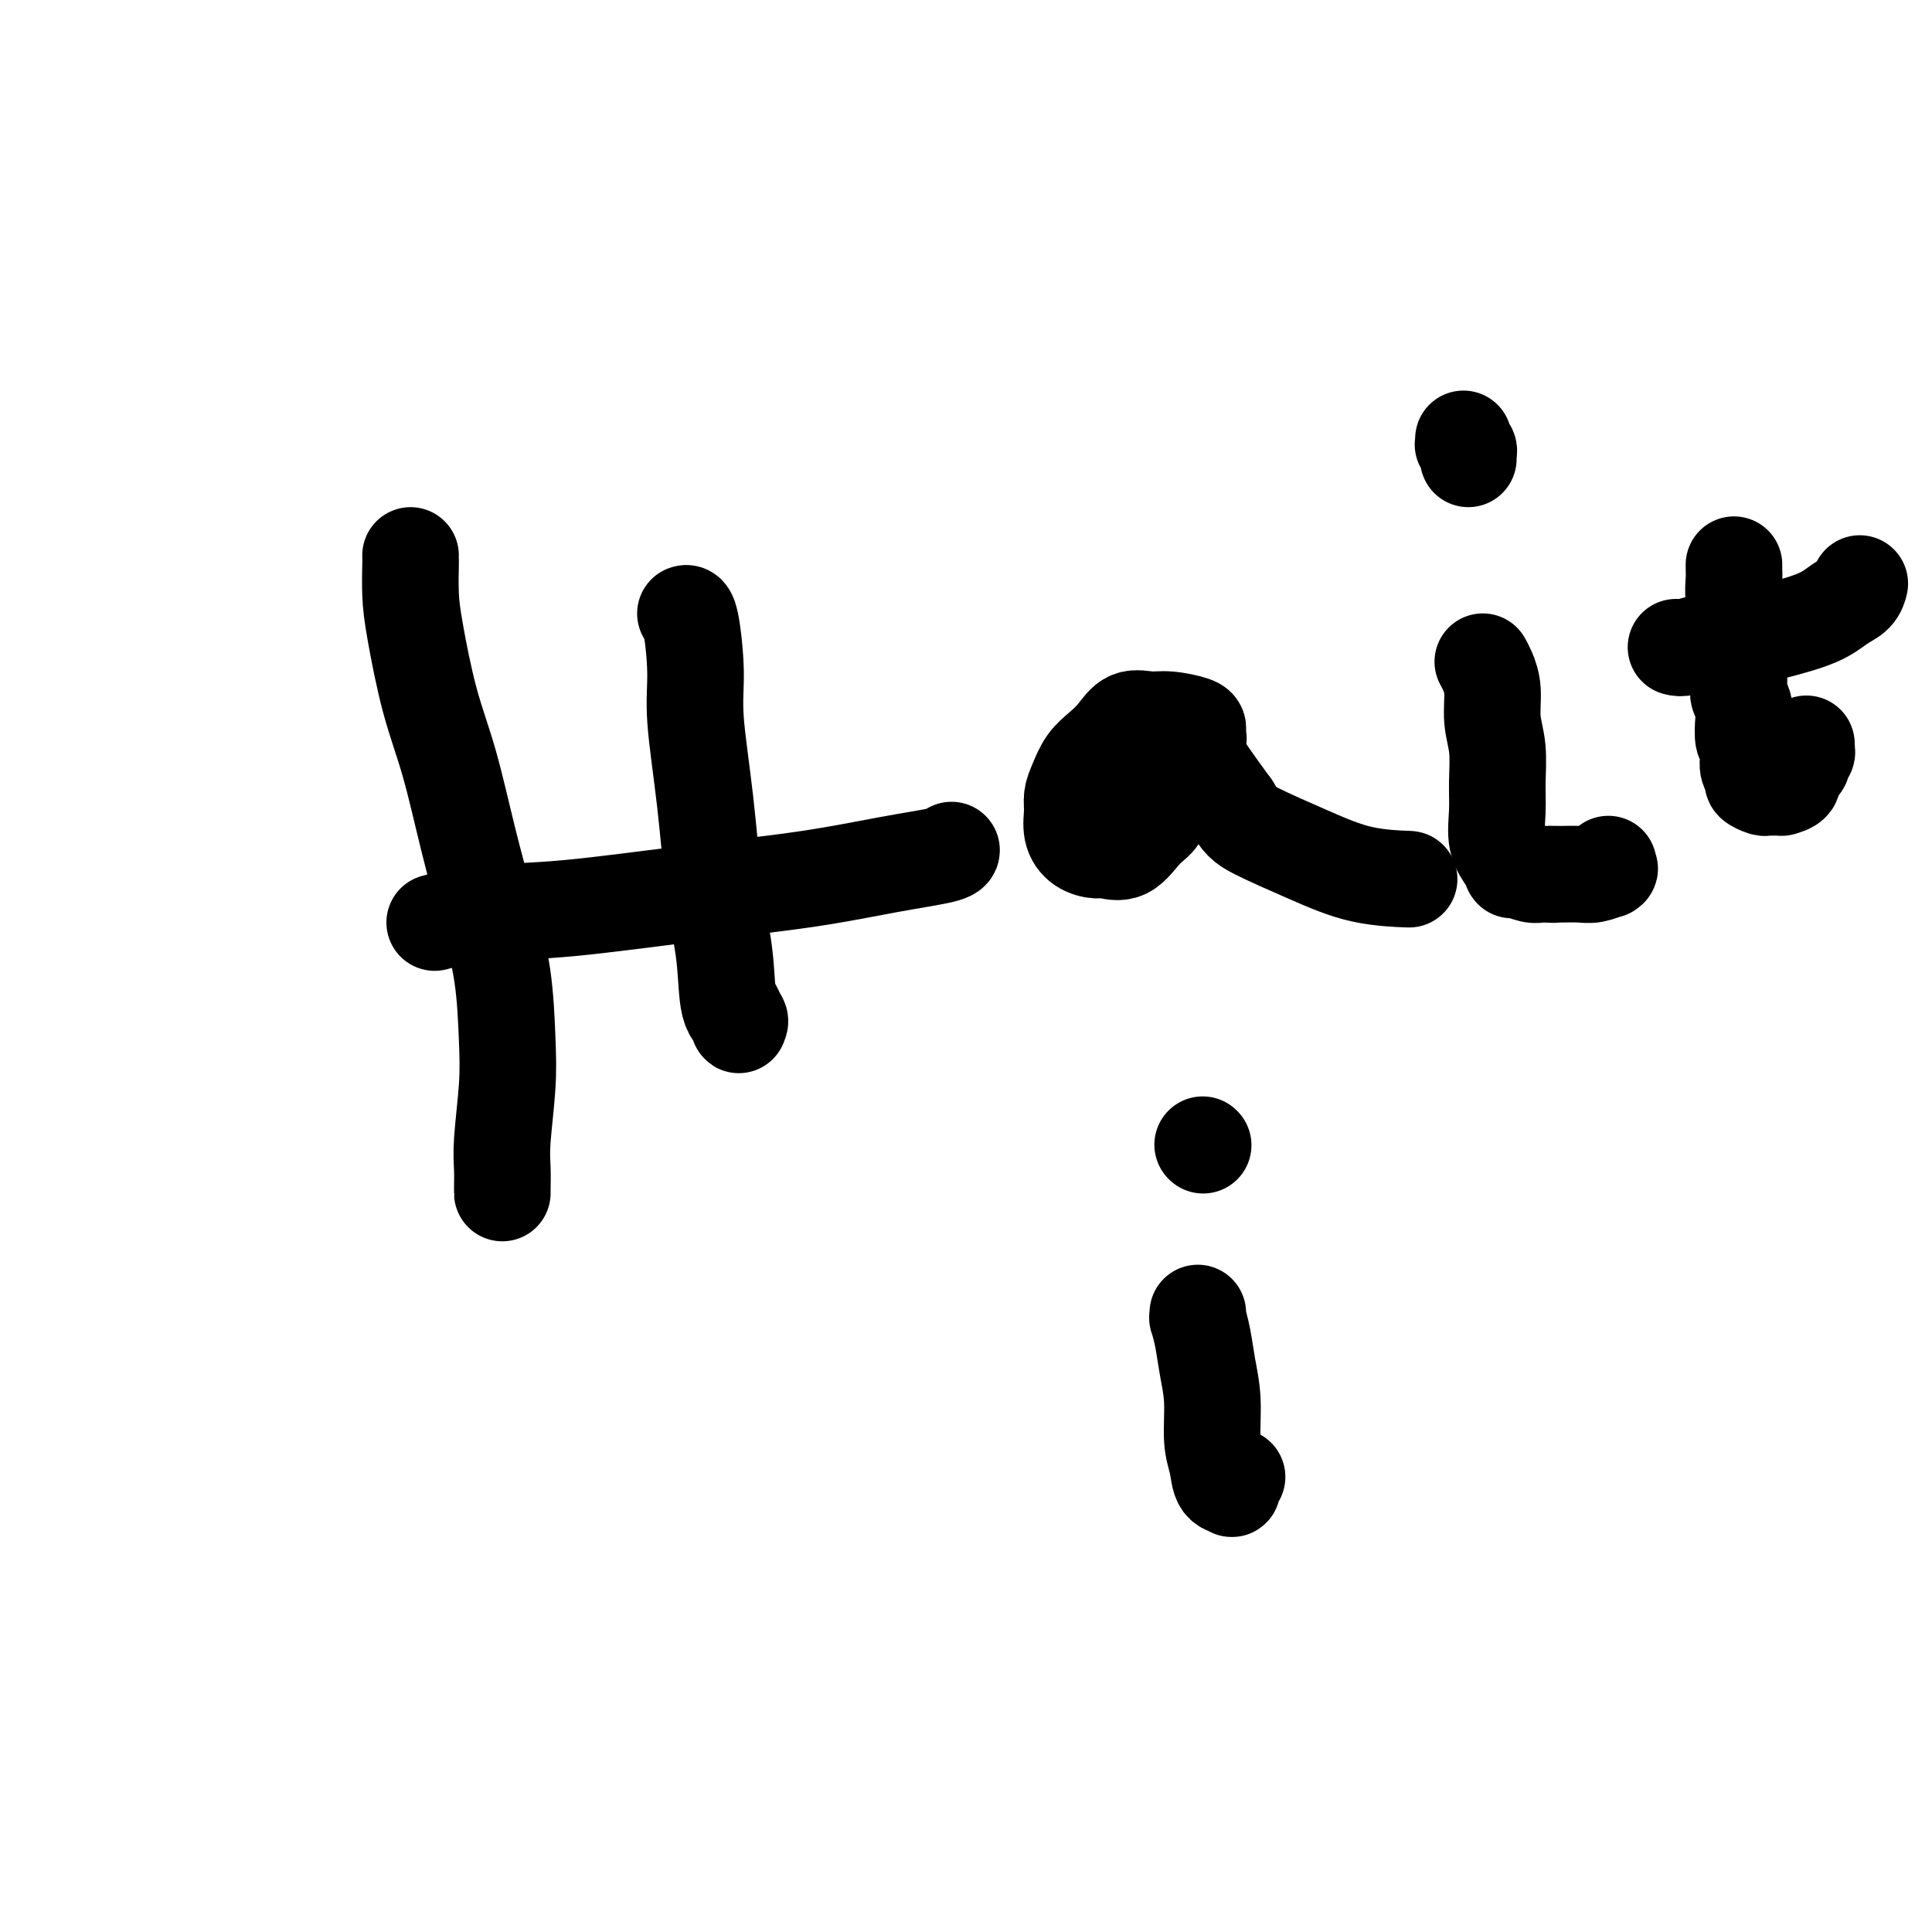 <svg viewBox='0 0 400 400' version='1.1' xmlns='http://www.w3.org/2000/svg' xmlns:xlink='http://www.w3.org/1999/xlink'><g fill='none' stroke='#000000' stroke-width='20' stroke-linecap='round' stroke-linejoin='round'><path d='M85,115c-0.003,0.451 -0.007,0.903 0,1c0.007,0.097 0.024,-0.159 0,1c-0.024,1.159 -0.089,3.734 0,6c0.089,2.266 0.334,4.222 1,8c0.666,3.778 1.754,9.379 3,14c1.246,4.621 2.649,8.263 4,13c1.351,4.737 2.650,10.568 4,16c1.350,5.432 2.750,10.465 4,15c1.250,4.535 2.349,8.571 3,13c0.651,4.429 0.854,9.250 1,13c0.146,3.750 0.235,6.431 0,10c-0.235,3.569 -0.795,8.028 -1,11c-0.205,2.972 -0.055,4.457 0,6c0.055,1.543 0.015,3.146 0,4c-0.015,0.854 -0.004,0.961 0,1c0.004,0.039 0.001,0.011 0,0c-0.001,-0.011 -0.001,-0.006 0,0'/><path d='M142,127c-0.079,0.023 -0.159,0.046 0,0c0.159,-0.046 0.556,-0.163 1,2c0.444,2.163 0.935,6.604 1,10c0.065,3.396 -0.296,5.746 0,10c0.296,4.254 1.250,10.411 2,17c0.750,6.589 1.297,13.611 2,19c0.703,5.389 1.561,9.144 2,13c0.439,3.856 0.457,7.814 1,10c0.543,2.186 1.611,2.602 2,3c0.389,0.398 0.101,0.779 0,1c-0.101,0.221 -0.013,0.283 0,0c0.013,-0.283 -0.048,-0.911 0,-1c0.048,-0.089 0.205,0.361 0,0c-0.205,-0.361 -0.773,-1.532 -1,-2c-0.227,-0.468 -0.114,-0.234 0,0'/><path d='M90,191c1.111,-0.320 2.222,-0.641 4,-1c1.778,-0.359 4.224,-0.757 8,-1c3.776,-0.243 8.882,-0.331 16,-1c7.118,-0.669 16.247,-1.920 25,-3c8.753,-1.080 17.130,-1.988 24,-3c6.870,-1.012 12.233,-2.128 17,-3c4.767,-0.872 8.938,-1.502 11,-2c2.062,-0.498 2.017,-0.866 2,-1c-0.017,-0.134 -0.005,-0.036 0,0c0.005,0.036 0.001,0.010 0,0c-0.001,-0.010 -0.001,-0.005 0,0'/><path d='M248,152c-0.013,-0.341 -0.027,-0.682 0,-1c0.027,-0.318 0.093,-0.612 -1,-1c-1.093,-0.388 -3.345,-0.869 -5,-1c-1.655,-0.131 -2.712,0.088 -4,0c-1.288,-0.088 -2.807,-0.484 -4,0c-1.193,0.484 -2.061,1.848 -3,3c-0.939,1.152 -1.950,2.092 -3,3c-1.050,0.908 -2.139,1.783 -3,3c-0.861,1.217 -1.494,2.778 -2,4c-0.506,1.222 -0.886,2.107 -1,3c-0.114,0.893 0.037,1.793 0,3c-0.037,1.207 -0.261,2.719 0,4c0.261,1.281 1.007,2.330 2,3c0.993,0.670 2.234,0.960 3,1c0.766,0.040 1.058,-0.171 2,0c0.942,0.171 2.535,0.725 4,0c1.465,-0.725 2.803,-2.729 4,-4c1.197,-1.271 2.254,-1.811 3,-3c0.746,-1.189 1.181,-3.029 2,-4c0.819,-0.971 2.022,-1.073 3,-2c0.978,-0.927 1.730,-2.679 2,-4c0.270,-1.321 0.059,-2.213 0,-3c-0.059,-0.787 0.036,-1.470 0,-2c-0.036,-0.530 -0.202,-0.907 0,-1c0.202,-0.093 0.772,0.097 1,0c0.228,-0.097 0.113,-0.479 0,0c-0.113,0.479 -0.223,1.821 0,3c0.223,1.179 0.778,2.194 2,4c1.222,1.806 3.111,4.403 5,7'/><path d='M255,167c1.842,3.056 2.448,3.694 5,5c2.552,1.306 7.051,3.278 11,5c3.949,1.722 7.347,3.194 11,4c3.653,0.806 7.560,0.948 9,1c1.440,0.052 0.411,0.015 0,0c-0.411,-0.015 -0.206,-0.007 0,0'/><path d='M307,137c0.301,0.538 0.602,1.076 1,2c0.398,0.924 0.892,2.233 1,4c0.108,1.767 -0.169,3.991 0,6c0.169,2.009 0.784,3.801 1,6c0.216,2.199 0.034,4.803 0,7c-0.034,2.197 0.082,3.986 0,6c-0.082,2.014 -0.362,4.253 0,6c0.362,1.747 1.366,3.003 2,4c0.634,0.997 0.897,1.735 1,2c0.103,0.265 0.045,0.057 0,0c-0.045,-0.057 -0.076,0.037 0,0c0.076,-0.037 0.258,-0.206 1,0c0.742,0.206 2.044,0.787 3,1c0.956,0.213 1.565,0.057 2,0c0.435,-0.057 0.696,-0.016 1,0c0.304,0.016 0.652,0.008 1,0'/><path d='M321,181c1.304,0.154 1.065,0.037 1,0c-0.065,-0.037 0.046,0.004 1,0c0.954,-0.004 2.753,-0.053 4,0c1.247,0.053 1.942,0.206 3,0c1.058,-0.206 2.480,-0.773 3,-1c0.520,-0.227 0.139,-0.113 0,0c-0.139,0.113 -0.037,0.226 0,0c0.037,-0.226 0.010,-0.792 0,-1c-0.010,-0.208 -0.003,-0.060 0,0c0.003,0.060 0.001,0.030 0,0'/><path d='M303,91c-0.008,-0.120 -0.016,-0.240 0,0c0.016,0.240 0.057,0.838 0,1c-0.057,0.162 -0.211,-0.114 0,0c0.211,0.114 0.789,0.618 1,1c0.211,0.382 0.057,0.641 0,1c-0.057,0.359 -0.016,0.817 0,1c0.016,0.183 0.008,0.092 0,0'/><path d='M359,117c0.002,-0.076 0.004,-0.153 0,0c-0.004,0.153 -0.015,0.535 0,1c0.015,0.465 0.057,1.013 0,2c-0.057,0.987 -0.211,2.414 0,4c0.211,1.586 0.788,3.331 1,5c0.212,1.669 0.061,3.262 0,5c-0.061,1.738 -0.030,3.622 0,5c0.030,1.378 0.060,2.251 0,3c-0.060,0.749 -0.208,1.376 0,2c0.208,0.624 0.774,1.246 1,2c0.226,0.754 0.114,1.640 0,3c-0.114,1.360 -0.228,3.193 0,4c0.228,0.807 0.797,0.587 1,1c0.203,0.413 0.038,1.458 0,2c-0.038,0.542 0.049,0.580 0,1c-0.049,0.420 -0.235,1.223 0,2c0.235,0.777 0.890,1.529 1,2c0.110,0.471 -0.325,0.662 0,1c0.325,0.338 1.410,0.823 2,1c0.590,0.177 0.684,0.047 1,0c0.316,-0.047 0.853,-0.012 1,0c0.147,0.012 -0.096,0.001 0,0c0.096,-0.001 0.533,0.007 1,0c0.467,-0.007 0.965,-0.030 1,0c0.035,0.030 -0.393,0.111 0,0c0.393,-0.111 1.606,-0.415 2,-1c0.394,-0.585 -0.030,-1.453 0,-2c0.030,-0.547 0.515,-0.774 1,-1'/><path d='M372,159c1.171,-0.798 1.098,-0.792 1,-1c-0.098,-0.208 -0.222,-0.630 0,-1c0.222,-0.370 0.792,-0.687 1,-1c0.208,-0.313 0.056,-0.623 0,-1c-0.056,-0.377 -0.016,-0.822 0,-1c0.016,-0.178 0.008,-0.089 0,0'/><path d='M347,134c0.460,0.124 0.920,0.249 2,0c1.080,-0.249 2.781,-0.871 4,-1c1.219,-0.129 1.955,0.237 4,0c2.045,-0.237 5.399,-1.076 9,-2c3.601,-0.924 7.448,-1.933 10,-3c2.552,-1.067 3.808,-2.193 5,-3c1.192,-0.807 2.321,-1.294 3,-2c0.679,-0.706 0.908,-1.630 1,-2c0.092,-0.370 0.046,-0.185 0,0'/><path d='M248,272c-0.007,-0.136 -0.013,-0.271 0,0c0.013,0.271 0.046,0.950 0,1c-0.046,0.050 -0.171,-0.528 0,0c0.171,0.528 0.638,2.163 1,4c0.362,1.837 0.621,3.876 1,6c0.379,2.124 0.880,4.334 1,7c0.120,2.666 -0.141,5.788 0,8c0.141,2.212 0.682,3.513 1,5c0.318,1.487 0.411,3.159 1,4c0.589,0.841 1.674,0.853 2,1c0.326,0.147 -0.109,0.431 0,0c0.109,-0.431 0.760,-1.578 1,-2c0.240,-0.422 0.069,-0.121 0,0c-0.069,0.121 -0.034,0.060 0,0'/><path d='M249,237c0.000,0.000 0.100,0.100 0.1,0.1'/></g>
</svg>